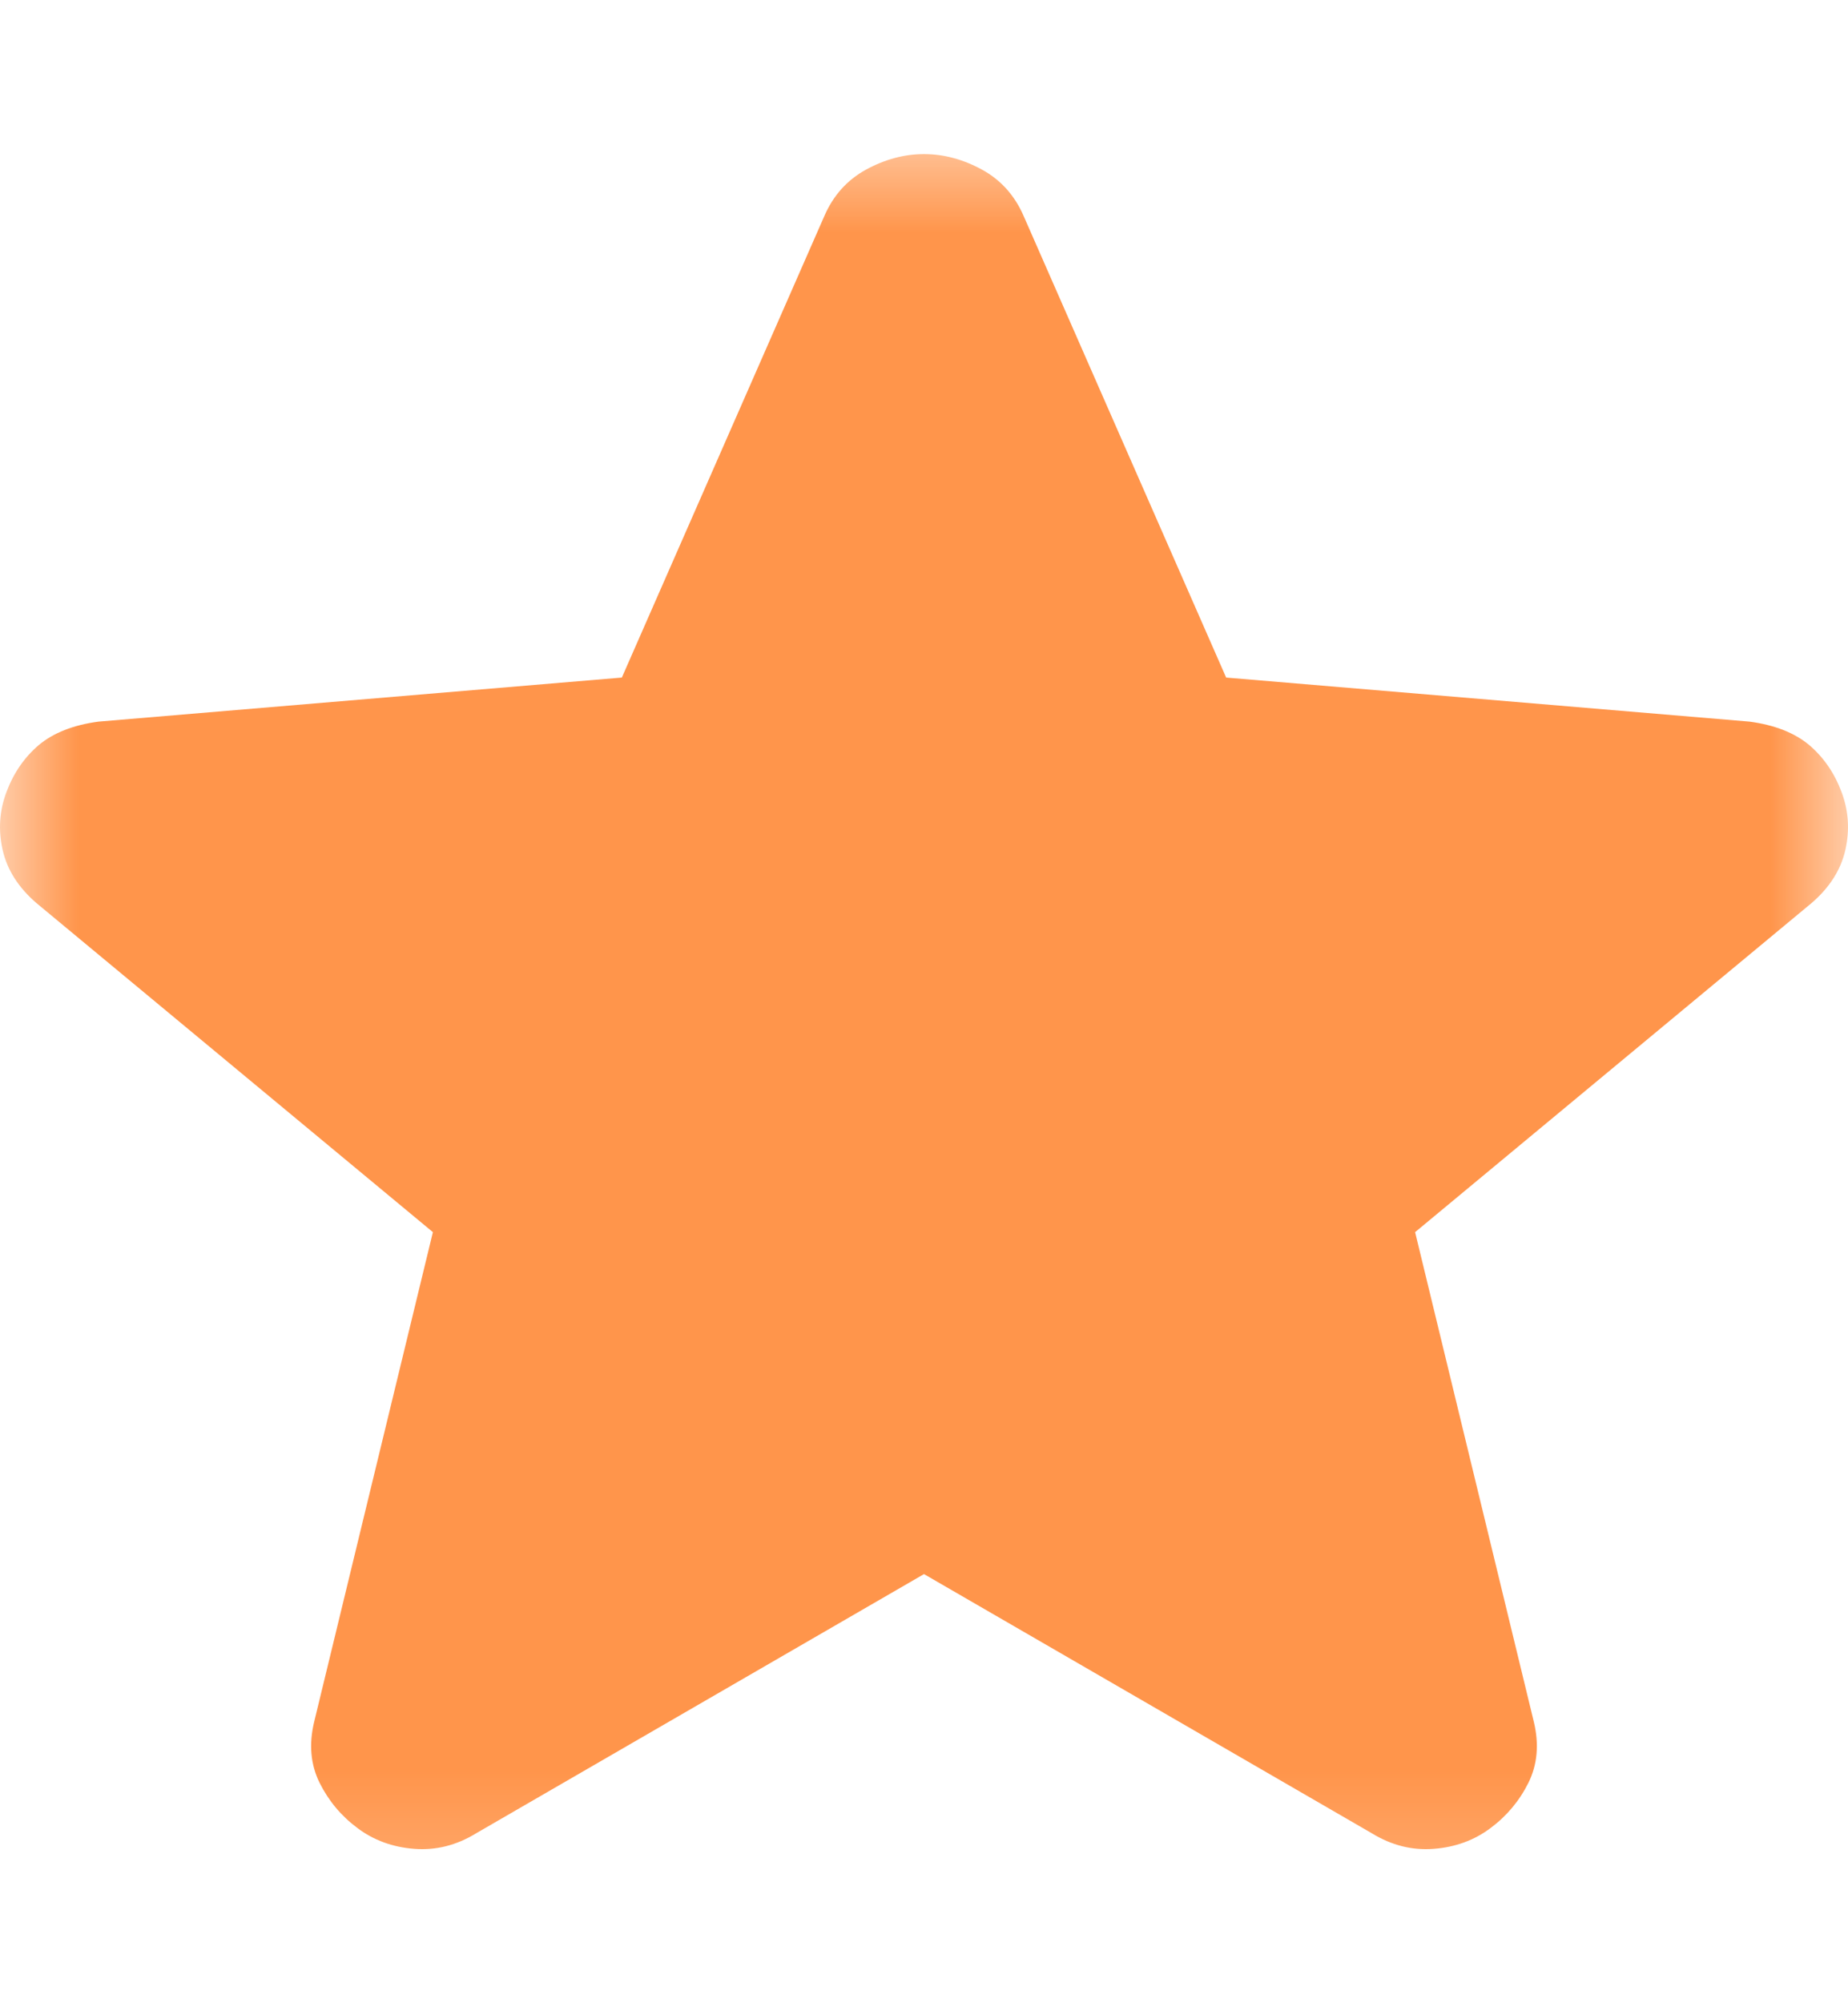 <svg width="12" height="13" viewBox="0 0 12 13" fill="none" xmlns="http://www.w3.org/2000/svg">
<mask id="mask0_57_675" style="mask-type:alpha" maskUnits="userSpaceOnUse" x="0" y="0" width="12" height="13">
<rect y="0.74" width="12" height="12" fill="#D9D9D9"/>
</mask>
<g mask="url(#mask0_57_675)">
<path d="M6 10.215L3.092 11.897C2.963 11.976 2.829 12.009 2.689 11.998C2.549 11.987 2.426 11.942 2.321 11.863C2.216 11.785 2.134 11.687 2.075 11.569C2.017 11.451 2.005 11.32 2.04 11.174L2.811 7.996L0.236 5.86C0.119 5.759 0.046 5.644 0.017 5.515C-0.012 5.386 -0.004 5.26 0.043 5.137C0.09 5.013 0.16 4.913 0.253 4.834C0.347 4.756 0.475 4.705 0.639 4.683L4.038 4.397L5.352 1.404C5.41 1.269 5.501 1.168 5.623 1.101C5.746 1.034 5.872 1 6 1C6.128 1 6.254 1.034 6.377 1.101C6.499 1.168 6.59 1.269 6.648 1.404L7.962 4.397L11.361 4.683C11.525 4.705 11.653 4.756 11.747 4.834C11.84 4.913 11.91 5.013 11.957 5.137C12.004 5.26 12.012 5.386 11.983 5.515C11.954 5.644 11.881 5.759 11.764 5.86L9.189 7.996L9.96 11.174C9.995 11.32 9.983 11.451 9.925 11.569C9.866 11.687 9.784 11.785 9.679 11.863C9.574 11.942 9.451 11.987 9.311 11.998C9.171 12.009 9.037 11.976 8.908 11.897L6 10.215Z" fill="#FF954B"/>
</g>
</svg>
